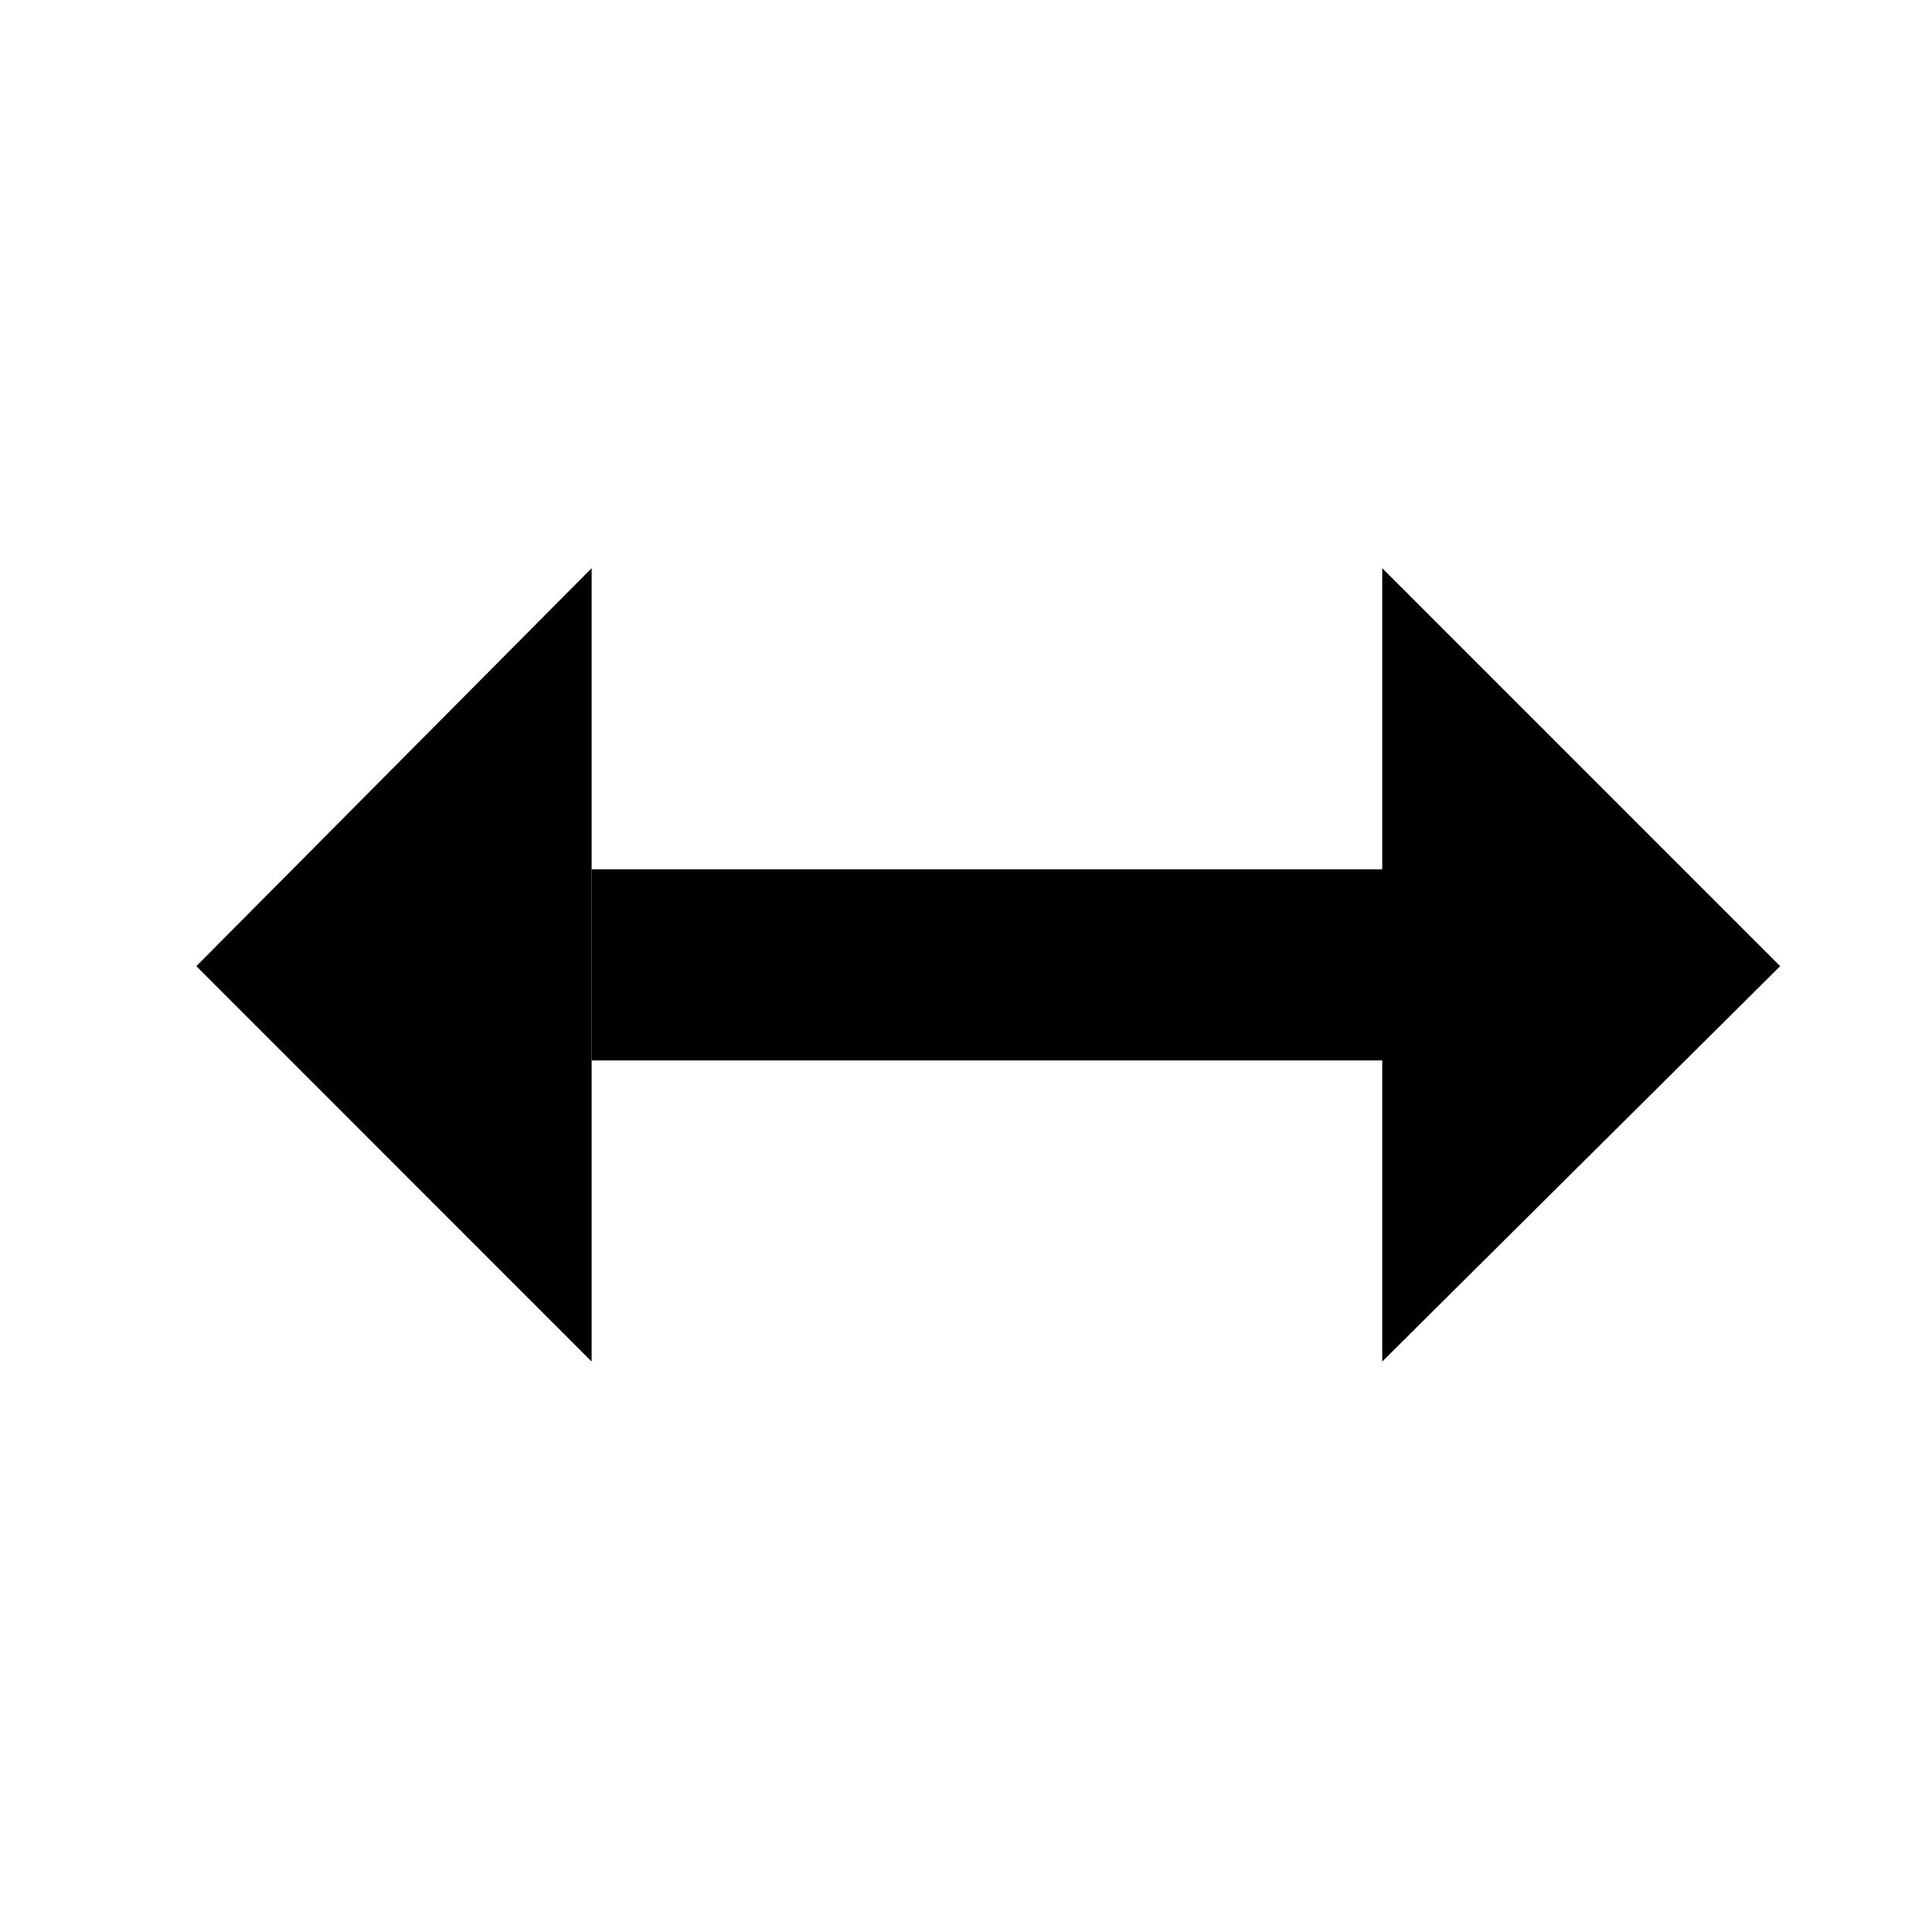 <?xml version="1.0" encoding="UTF-8"?>
<svg id="Ebene_1" xmlns="http://www.w3.org/2000/svg" version="1.1" viewBox="0 0 73.8 73.7">
  <!-- Generator: Adobe Illustrator 29.2.1, SVG Export Plug-In . SVG Version: 2.1.0 Build 116)  -->
  <rect x="22.6" y="33.2" width="33.7" height="7.3"/>
  <polygon points="22.6 52 7.5 36.9 22.6 21.7 22.6 52"/>
  <polygon points="52.8 21.7 68 36.9 52.8 52 52.8 21.7"/>
</svg>